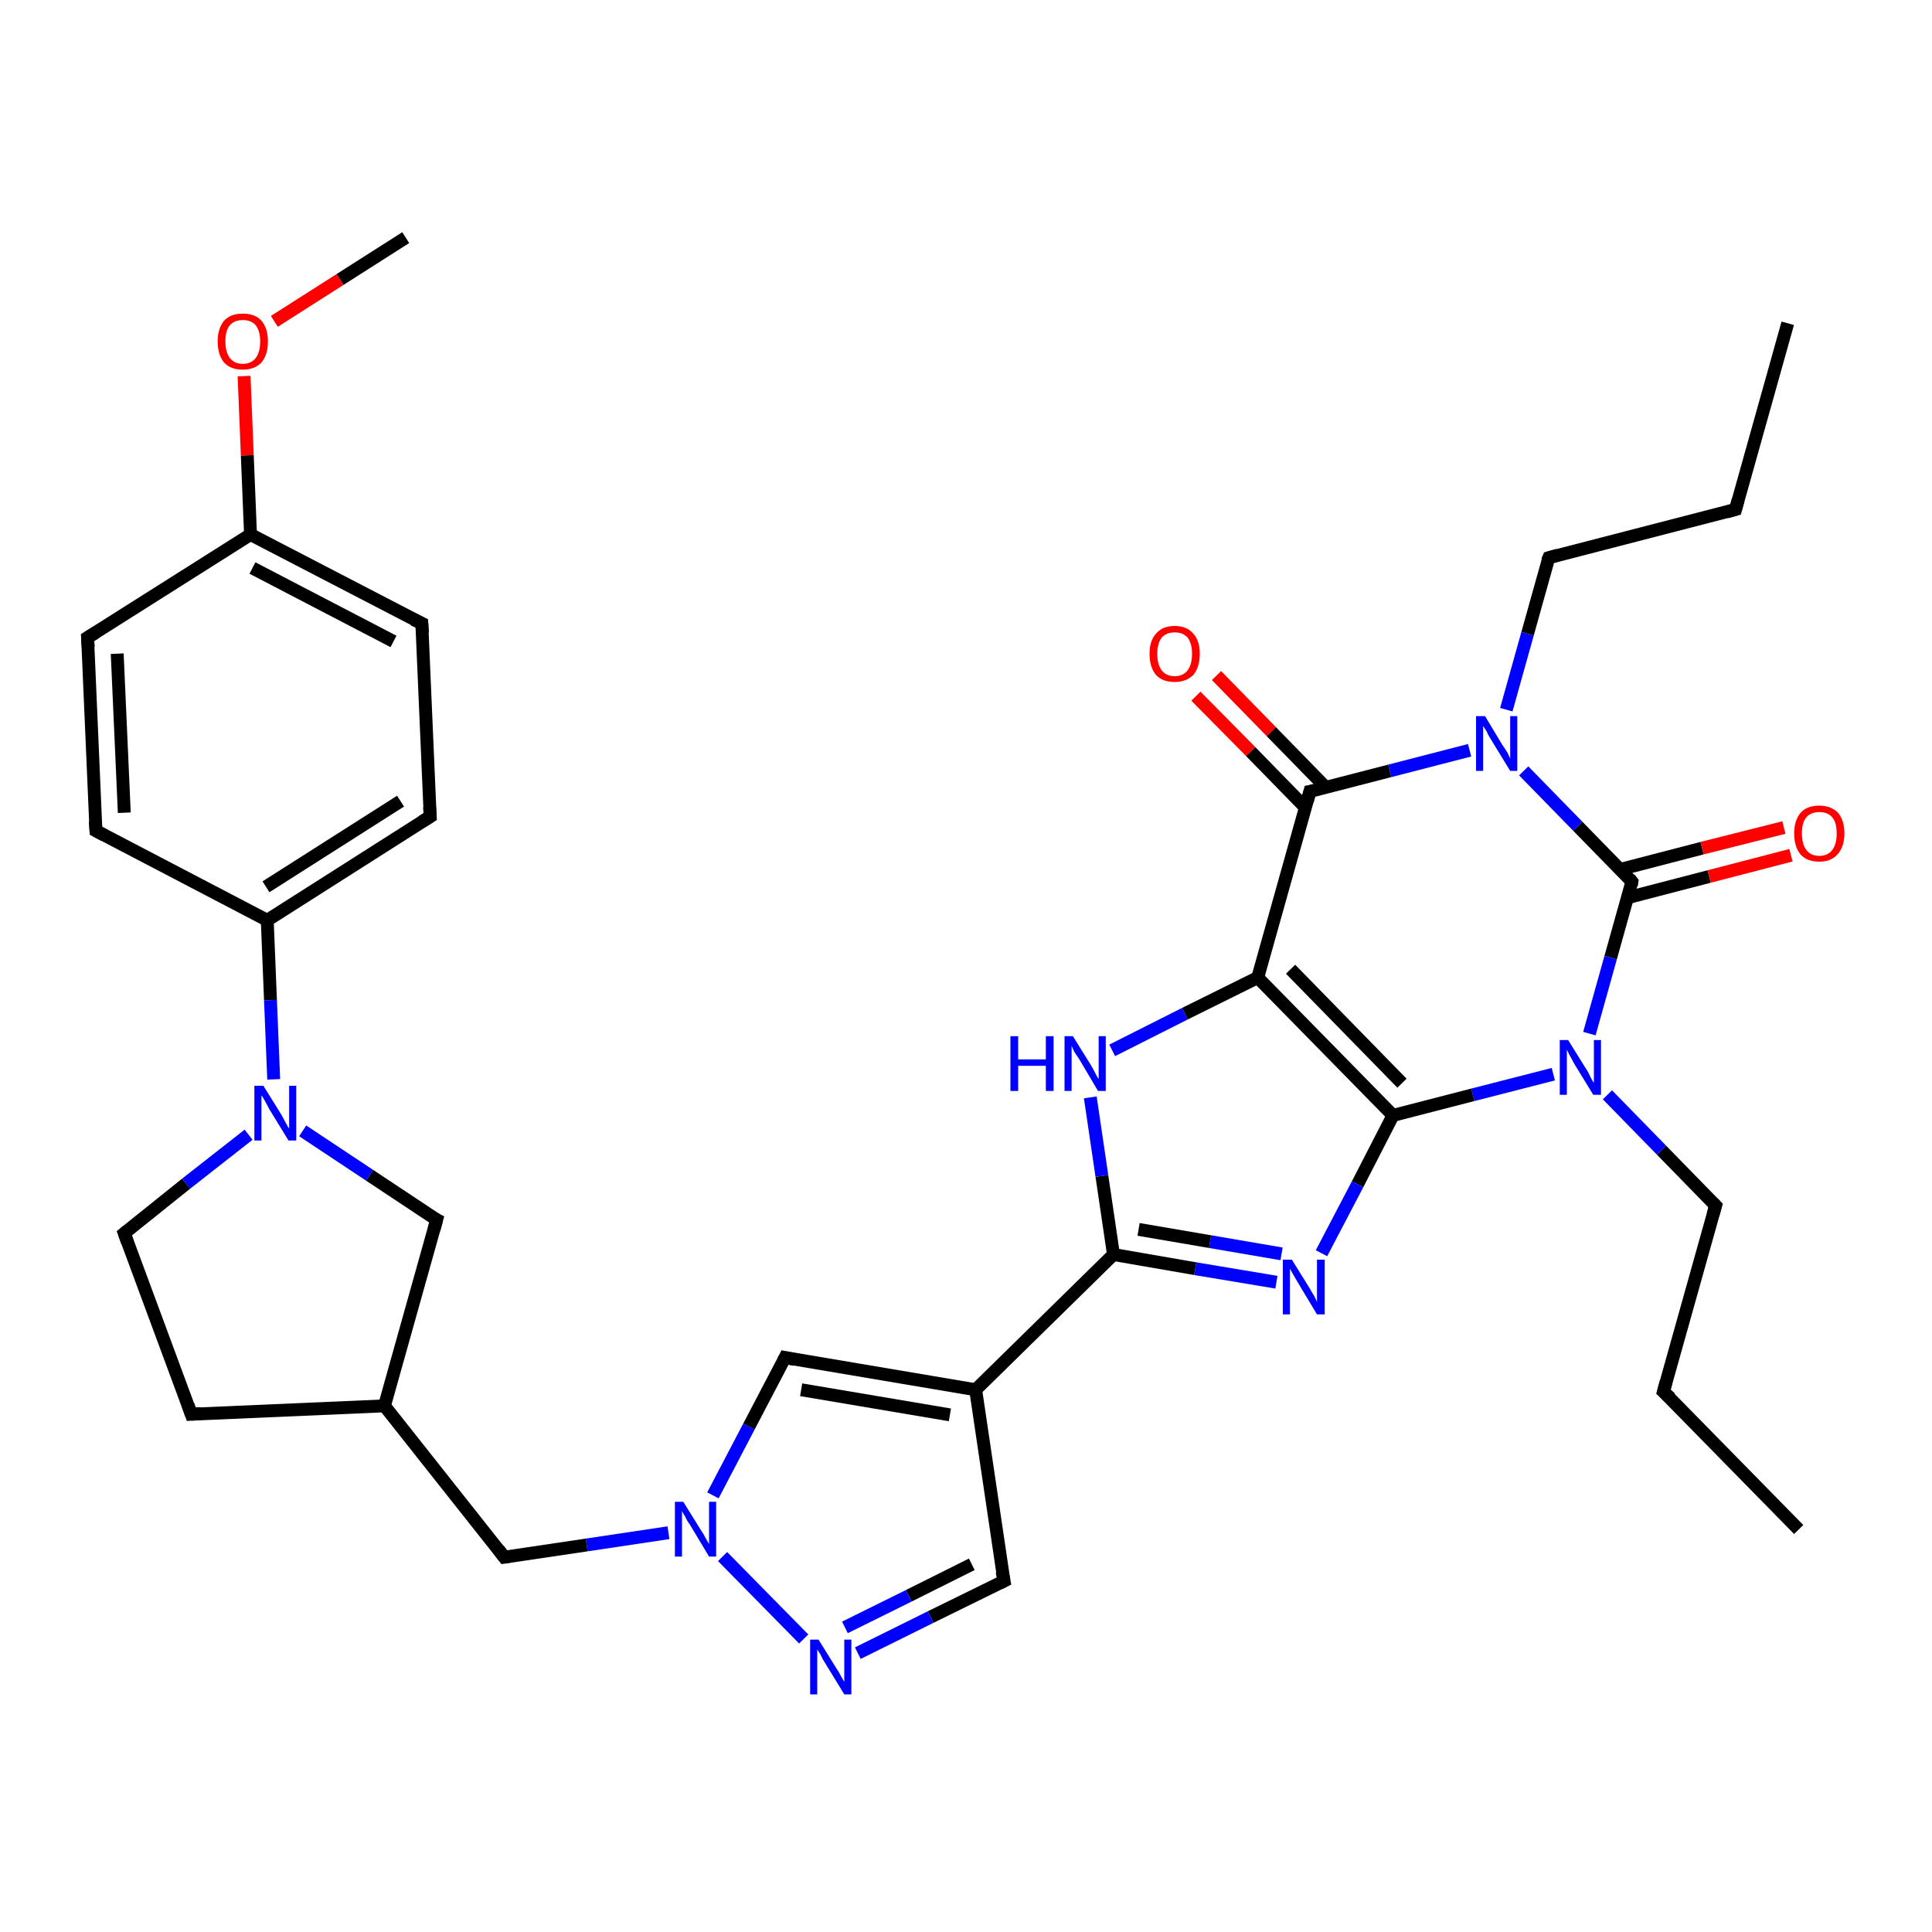 <?xml version='1.0' encoding='iso-8859-1'?>
<svg version='1.1' baseProfile='full'
              xmlns='http://www.w3.org/2000/svg'
                      xmlns:rdkit='http://www.rdkit.org/xml'
                      xmlns:xlink='http://www.w3.org/1999/xlink'
                  xml:space='preserve'
width='300px' height='300px' viewBox='0 0 300 300'>
<!-- END OF HEADER -->
<rect style='opacity:1.0;fill:#FFFFFF;stroke:none' width='300.0' height='300.0' x='0.0' y='0.0'> </rect>
<path class='bond-0 atom-0 atom-1' d='M 279.3,237.5 L 258.3,216.1' style='fill:none;fill-rule:evenodd;stroke:#000000;stroke-width:2.0px;stroke-linecap:butt;stroke-linejoin:miter;stroke-opacity:1' />
<path class='bond-1 atom-1 atom-2' d='M 258.3,216.1 L 266.4,187.2' style='fill:none;fill-rule:evenodd;stroke:#000000;stroke-width:2.0px;stroke-linecap:butt;stroke-linejoin:miter;stroke-opacity:1' />
<path class='bond-2 atom-2 atom-3' d='M 266.4,187.2 L 258.0,178.6' style='fill:none;fill-rule:evenodd;stroke:#000000;stroke-width:2.0px;stroke-linecap:butt;stroke-linejoin:miter;stroke-opacity:1' />
<path class='bond-2 atom-2 atom-3' d='M 258.0,178.6 L 249.6,170.0' style='fill:none;fill-rule:evenodd;stroke:#0000FF;stroke-width:2.0px;stroke-linecap:butt;stroke-linejoin:miter;stroke-opacity:1' />
<path class='bond-3 atom-3 atom-4' d='M 241.2,166.8 L 228.7,170.0' style='fill:none;fill-rule:evenodd;stroke:#0000FF;stroke-width:2.0px;stroke-linecap:butt;stroke-linejoin:miter;stroke-opacity:1' />
<path class='bond-3 atom-3 atom-4' d='M 228.7,170.0 L 216.3,173.2' style='fill:none;fill-rule:evenodd;stroke:#000000;stroke-width:2.0px;stroke-linecap:butt;stroke-linejoin:miter;stroke-opacity:1' />
<path class='bond-4 atom-4 atom-5' d='M 216.3,173.2 L 210.8,183.9' style='fill:none;fill-rule:evenodd;stroke:#000000;stroke-width:2.0px;stroke-linecap:butt;stroke-linejoin:miter;stroke-opacity:1' />
<path class='bond-4 atom-4 atom-5' d='M 210.8,183.9 L 205.2,194.6' style='fill:none;fill-rule:evenodd;stroke:#0000FF;stroke-width:2.0px;stroke-linecap:butt;stroke-linejoin:miter;stroke-opacity:1' />
<path class='bond-5 atom-5 atom-6' d='M 198.2,199.1 L 185.6,197.0' style='fill:none;fill-rule:evenodd;stroke:#0000FF;stroke-width:2.0px;stroke-linecap:butt;stroke-linejoin:miter;stroke-opacity:1' />
<path class='bond-5 atom-5 atom-6' d='M 185.6,197.0 L 172.9,194.8' style='fill:none;fill-rule:evenodd;stroke:#000000;stroke-width:2.0px;stroke-linecap:butt;stroke-linejoin:miter;stroke-opacity:1' />
<path class='bond-5 atom-5 atom-6' d='M 199.0,194.7 L 187.9,192.8' style='fill:none;fill-rule:evenodd;stroke:#0000FF;stroke-width:2.0px;stroke-linecap:butt;stroke-linejoin:miter;stroke-opacity:1' />
<path class='bond-5 atom-5 atom-6' d='M 187.9,192.8 L 176.8,190.9' style='fill:none;fill-rule:evenodd;stroke:#000000;stroke-width:2.0px;stroke-linecap:butt;stroke-linejoin:miter;stroke-opacity:1' />
<path class='bond-6 atom-6 atom-7' d='M 172.9,194.8 L 171.1,182.6' style='fill:none;fill-rule:evenodd;stroke:#000000;stroke-width:2.0px;stroke-linecap:butt;stroke-linejoin:miter;stroke-opacity:1' />
<path class='bond-6 atom-6 atom-7' d='M 171.1,182.6 L 169.3,170.4' style='fill:none;fill-rule:evenodd;stroke:#0000FF;stroke-width:2.0px;stroke-linecap:butt;stroke-linejoin:miter;stroke-opacity:1' />
<path class='bond-7 atom-7 atom-8' d='M 172.7,163.1 L 184.0,157.4' style='fill:none;fill-rule:evenodd;stroke:#0000FF;stroke-width:2.0px;stroke-linecap:butt;stroke-linejoin:miter;stroke-opacity:1' />
<path class='bond-7 atom-7 atom-8' d='M 184.0,157.4 L 195.3,151.8' style='fill:none;fill-rule:evenodd;stroke:#000000;stroke-width:2.0px;stroke-linecap:butt;stroke-linejoin:miter;stroke-opacity:1' />
<path class='bond-8 atom-8 atom-9' d='M 195.3,151.8 L 203.4,122.9' style='fill:none;fill-rule:evenodd;stroke:#000000;stroke-width:2.0px;stroke-linecap:butt;stroke-linejoin:miter;stroke-opacity:1' />
<path class='bond-9 atom-9 atom-10' d='M 205.9,122.3 L 197.4,113.6' style='fill:none;fill-rule:evenodd;stroke:#000000;stroke-width:2.0px;stroke-linecap:butt;stroke-linejoin:miter;stroke-opacity:1' />
<path class='bond-9 atom-9 atom-10' d='M 197.4,113.6 L 188.9,104.9' style='fill:none;fill-rule:evenodd;stroke:#FF0000;stroke-width:2.0px;stroke-linecap:butt;stroke-linejoin:miter;stroke-opacity:1' />
<path class='bond-9 atom-9 atom-10' d='M 202.7,125.4 L 194.2,116.7' style='fill:none;fill-rule:evenodd;stroke:#000000;stroke-width:2.0px;stroke-linecap:butt;stroke-linejoin:miter;stroke-opacity:1' />
<path class='bond-9 atom-9 atom-10' d='M 194.2,116.7 L 185.7,108.1' style='fill:none;fill-rule:evenodd;stroke:#FF0000;stroke-width:2.0px;stroke-linecap:butt;stroke-linejoin:miter;stroke-opacity:1' />
<path class='bond-10 atom-9 atom-11' d='M 203.4,122.9 L 215.8,119.7' style='fill:none;fill-rule:evenodd;stroke:#000000;stroke-width:2.0px;stroke-linecap:butt;stroke-linejoin:miter;stroke-opacity:1' />
<path class='bond-10 atom-9 atom-11' d='M 215.8,119.7 L 228.2,116.5' style='fill:none;fill-rule:evenodd;stroke:#0000FF;stroke-width:2.0px;stroke-linecap:butt;stroke-linejoin:miter;stroke-opacity:1' />
<path class='bond-11 atom-11 atom-12' d='M 233.9,110.2 L 237.2,98.4' style='fill:none;fill-rule:evenodd;stroke:#0000FF;stroke-width:2.0px;stroke-linecap:butt;stroke-linejoin:miter;stroke-opacity:1' />
<path class='bond-11 atom-11 atom-12' d='M 237.2,98.4 L 240.5,86.6' style='fill:none;fill-rule:evenodd;stroke:#000000;stroke-width:2.0px;stroke-linecap:butt;stroke-linejoin:miter;stroke-opacity:1' />
<path class='bond-12 atom-12 atom-13' d='M 240.5,86.6 L 269.5,79.1' style='fill:none;fill-rule:evenodd;stroke:#000000;stroke-width:2.0px;stroke-linecap:butt;stroke-linejoin:miter;stroke-opacity:1' />
<path class='bond-13 atom-13 atom-14' d='M 269.5,79.1 L 277.6,50.2' style='fill:none;fill-rule:evenodd;stroke:#000000;stroke-width:2.0px;stroke-linecap:butt;stroke-linejoin:miter;stroke-opacity:1' />
<path class='bond-14 atom-11 atom-15' d='M 236.6,119.7 L 245.0,128.3' style='fill:none;fill-rule:evenodd;stroke:#0000FF;stroke-width:2.0px;stroke-linecap:butt;stroke-linejoin:miter;stroke-opacity:1' />
<path class='bond-14 atom-11 atom-15' d='M 245.0,128.3 L 253.4,136.9' style='fill:none;fill-rule:evenodd;stroke:#000000;stroke-width:2.0px;stroke-linecap:butt;stroke-linejoin:miter;stroke-opacity:1' />
<path class='bond-15 atom-15 atom-16' d='M 252.7,139.4 L 265.4,136.1' style='fill:none;fill-rule:evenodd;stroke:#000000;stroke-width:2.0px;stroke-linecap:butt;stroke-linejoin:miter;stroke-opacity:1' />
<path class='bond-15 atom-15 atom-16' d='M 265.4,136.1 L 278.1,132.8' style='fill:none;fill-rule:evenodd;stroke:#FF0000;stroke-width:2.0px;stroke-linecap:butt;stroke-linejoin:miter;stroke-opacity:1' />
<path class='bond-15 atom-15 atom-16' d='M 251.6,135.0 L 264.3,131.7' style='fill:none;fill-rule:evenodd;stroke:#000000;stroke-width:2.0px;stroke-linecap:butt;stroke-linejoin:miter;stroke-opacity:1' />
<path class='bond-15 atom-15 atom-16' d='M 264.3,131.7 L 277.0,128.5' style='fill:none;fill-rule:evenodd;stroke:#FF0000;stroke-width:2.0px;stroke-linecap:butt;stroke-linejoin:miter;stroke-opacity:1' />
<path class='bond-16 atom-6 atom-17' d='M 172.9,194.8 L 151.5,215.8' style='fill:none;fill-rule:evenodd;stroke:#000000;stroke-width:2.0px;stroke-linecap:butt;stroke-linejoin:miter;stroke-opacity:1' />
<path class='bond-17 atom-17 atom-18' d='M 151.5,215.8 L 155.9,245.5' style='fill:none;fill-rule:evenodd;stroke:#000000;stroke-width:2.0px;stroke-linecap:butt;stroke-linejoin:miter;stroke-opacity:1' />
<path class='bond-18 atom-18 atom-19' d='M 155.9,245.5 L 144.5,251.1' style='fill:none;fill-rule:evenodd;stroke:#000000;stroke-width:2.0px;stroke-linecap:butt;stroke-linejoin:miter;stroke-opacity:1' />
<path class='bond-18 atom-18 atom-19' d='M 144.5,251.1 L 133.2,256.7' style='fill:none;fill-rule:evenodd;stroke:#0000FF;stroke-width:2.0px;stroke-linecap:butt;stroke-linejoin:miter;stroke-opacity:1' />
<path class='bond-18 atom-18 atom-19' d='M 150.9,242.9 L 141.1,247.8' style='fill:none;fill-rule:evenodd;stroke:#000000;stroke-width:2.0px;stroke-linecap:butt;stroke-linejoin:miter;stroke-opacity:1' />
<path class='bond-18 atom-18 atom-19' d='M 141.1,247.8 L 131.2,252.7' style='fill:none;fill-rule:evenodd;stroke:#0000FF;stroke-width:2.0px;stroke-linecap:butt;stroke-linejoin:miter;stroke-opacity:1' />
<path class='bond-19 atom-19 atom-20' d='M 124.8,254.5 L 112.2,241.7' style='fill:none;fill-rule:evenodd;stroke:#0000FF;stroke-width:2.0px;stroke-linecap:butt;stroke-linejoin:miter;stroke-opacity:1' />
<path class='bond-20 atom-20 atom-21' d='M 103.8,238.0 L 91.1,239.9' style='fill:none;fill-rule:evenodd;stroke:#0000FF;stroke-width:2.0px;stroke-linecap:butt;stroke-linejoin:miter;stroke-opacity:1' />
<path class='bond-20 atom-20 atom-21' d='M 91.1,239.9 L 78.3,241.8' style='fill:none;fill-rule:evenodd;stroke:#000000;stroke-width:2.0px;stroke-linecap:butt;stroke-linejoin:miter;stroke-opacity:1' />
<path class='bond-21 atom-21 atom-22' d='M 78.3,241.8 L 59.7,218.3' style='fill:none;fill-rule:evenodd;stroke:#000000;stroke-width:2.0px;stroke-linecap:butt;stroke-linejoin:miter;stroke-opacity:1' />
<path class='bond-22 atom-22 atom-23' d='M 59.7,218.3 L 29.7,219.6' style='fill:none;fill-rule:evenodd;stroke:#000000;stroke-width:2.0px;stroke-linecap:butt;stroke-linejoin:miter;stroke-opacity:1' />
<path class='bond-23 atom-23 atom-24' d='M 29.7,219.6 L 19.3,191.5' style='fill:none;fill-rule:evenodd;stroke:#000000;stroke-width:2.0px;stroke-linecap:butt;stroke-linejoin:miter;stroke-opacity:1' />
<path class='bond-24 atom-24 atom-25' d='M 19.3,191.5 L 28.9,183.8' style='fill:none;fill-rule:evenodd;stroke:#000000;stroke-width:2.0px;stroke-linecap:butt;stroke-linejoin:miter;stroke-opacity:1' />
<path class='bond-24 atom-24 atom-25' d='M 28.9,183.8 L 38.6,176.2' style='fill:none;fill-rule:evenodd;stroke:#0000FF;stroke-width:2.0px;stroke-linecap:butt;stroke-linejoin:miter;stroke-opacity:1' />
<path class='bond-25 atom-25 atom-26' d='M 47.0,175.6 L 57.4,182.5' style='fill:none;fill-rule:evenodd;stroke:#0000FF;stroke-width:2.0px;stroke-linecap:butt;stroke-linejoin:miter;stroke-opacity:1' />
<path class='bond-25 atom-25 atom-26' d='M 57.4,182.5 L 67.8,189.4' style='fill:none;fill-rule:evenodd;stroke:#000000;stroke-width:2.0px;stroke-linecap:butt;stroke-linejoin:miter;stroke-opacity:1' />
<path class='bond-26 atom-25 atom-27' d='M 42.5,167.6 L 42.0,155.3' style='fill:none;fill-rule:evenodd;stroke:#0000FF;stroke-width:2.0px;stroke-linecap:butt;stroke-linejoin:miter;stroke-opacity:1' />
<path class='bond-26 atom-25 atom-27' d='M 42.0,155.3 L 41.5,142.9' style='fill:none;fill-rule:evenodd;stroke:#000000;stroke-width:2.0px;stroke-linecap:butt;stroke-linejoin:miter;stroke-opacity:1' />
<path class='bond-27 atom-27 atom-28' d='M 41.5,142.9 L 66.8,126.8' style='fill:none;fill-rule:evenodd;stroke:#000000;stroke-width:2.0px;stroke-linecap:butt;stroke-linejoin:miter;stroke-opacity:1' />
<path class='bond-27 atom-27 atom-28' d='M 41.3,137.7 L 62.2,124.4' style='fill:none;fill-rule:evenodd;stroke:#000000;stroke-width:2.0px;stroke-linecap:butt;stroke-linejoin:miter;stroke-opacity:1' />
<path class='bond-28 atom-28 atom-29' d='M 66.8,126.8 L 65.5,96.8' style='fill:none;fill-rule:evenodd;stroke:#000000;stroke-width:2.0px;stroke-linecap:butt;stroke-linejoin:miter;stroke-opacity:1' />
<path class='bond-29 atom-29 atom-30' d='M 65.5,96.8 L 38.9,83.0' style='fill:none;fill-rule:evenodd;stroke:#000000;stroke-width:2.0px;stroke-linecap:butt;stroke-linejoin:miter;stroke-opacity:1' />
<path class='bond-29 atom-29 atom-30' d='M 61.1,99.6 L 39.2,88.2' style='fill:none;fill-rule:evenodd;stroke:#000000;stroke-width:2.0px;stroke-linecap:butt;stroke-linejoin:miter;stroke-opacity:1' />
<path class='bond-30 atom-30 atom-31' d='M 38.9,83.0 L 38.4,70.7' style='fill:none;fill-rule:evenodd;stroke:#000000;stroke-width:2.0px;stroke-linecap:butt;stroke-linejoin:miter;stroke-opacity:1' />
<path class='bond-30 atom-30 atom-31' d='M 38.4,70.7 L 37.9,58.4' style='fill:none;fill-rule:evenodd;stroke:#FF0000;stroke-width:2.0px;stroke-linecap:butt;stroke-linejoin:miter;stroke-opacity:1' />
<path class='bond-31 atom-31 atom-32' d='M 42.6,49.9 L 52.8,43.4' style='fill:none;fill-rule:evenodd;stroke:#FF0000;stroke-width:2.0px;stroke-linecap:butt;stroke-linejoin:miter;stroke-opacity:1' />
<path class='bond-31 atom-31 atom-32' d='M 52.8,43.4 L 63.0,36.9' style='fill:none;fill-rule:evenodd;stroke:#000000;stroke-width:2.0px;stroke-linecap:butt;stroke-linejoin:miter;stroke-opacity:1' />
<path class='bond-32 atom-30 atom-33' d='M 38.9,83.0 L 13.6,99.0' style='fill:none;fill-rule:evenodd;stroke:#000000;stroke-width:2.0px;stroke-linecap:butt;stroke-linejoin:miter;stroke-opacity:1' />
<path class='bond-33 atom-33 atom-34' d='M 13.6,99.0 L 14.9,129.0' style='fill:none;fill-rule:evenodd;stroke:#000000;stroke-width:2.0px;stroke-linecap:butt;stroke-linejoin:miter;stroke-opacity:1' />
<path class='bond-33 atom-33 atom-34' d='M 18.2,101.5 L 19.3,126.2' style='fill:none;fill-rule:evenodd;stroke:#000000;stroke-width:2.0px;stroke-linecap:butt;stroke-linejoin:miter;stroke-opacity:1' />
<path class='bond-34 atom-20 atom-35' d='M 110.7,232.2 L 116.3,221.5' style='fill:none;fill-rule:evenodd;stroke:#0000FF;stroke-width:2.0px;stroke-linecap:butt;stroke-linejoin:miter;stroke-opacity:1' />
<path class='bond-34 atom-20 atom-35' d='M 116.3,221.5 L 121.9,210.8' style='fill:none;fill-rule:evenodd;stroke:#000000;stroke-width:2.0px;stroke-linecap:butt;stroke-linejoin:miter;stroke-opacity:1' />
<path class='bond-35 atom-15 atom-3' d='M 253.4,136.9 L 250.1,148.7' style='fill:none;fill-rule:evenodd;stroke:#000000;stroke-width:2.0px;stroke-linecap:butt;stroke-linejoin:miter;stroke-opacity:1' />
<path class='bond-35 atom-15 atom-3' d='M 250.1,148.7 L 246.8,160.5' style='fill:none;fill-rule:evenodd;stroke:#0000FF;stroke-width:2.0px;stroke-linecap:butt;stroke-linejoin:miter;stroke-opacity:1' />
<path class='bond-36 atom-35 atom-17' d='M 121.9,210.8 L 151.5,215.8' style='fill:none;fill-rule:evenodd;stroke:#000000;stroke-width:2.0px;stroke-linecap:butt;stroke-linejoin:miter;stroke-opacity:1' />
<path class='bond-36 atom-35 atom-17' d='M 124.4,215.8 L 147.5,219.7' style='fill:none;fill-rule:evenodd;stroke:#000000;stroke-width:2.0px;stroke-linecap:butt;stroke-linejoin:miter;stroke-opacity:1' />
<path class='bond-37 atom-8 atom-4' d='M 195.3,151.8 L 216.3,173.2' style='fill:none;fill-rule:evenodd;stroke:#000000;stroke-width:2.0px;stroke-linecap:butt;stroke-linejoin:miter;stroke-opacity:1' />
<path class='bond-37 atom-8 atom-4' d='M 200.4,150.5 L 217.7,168.2' style='fill:none;fill-rule:evenodd;stroke:#000000;stroke-width:2.0px;stroke-linecap:butt;stroke-linejoin:miter;stroke-opacity:1' />
<path class='bond-38 atom-26 atom-22' d='M 67.8,189.4 L 59.7,218.3' style='fill:none;fill-rule:evenodd;stroke:#000000;stroke-width:2.0px;stroke-linecap:butt;stroke-linejoin:miter;stroke-opacity:1' />
<path class='bond-39 atom-34 atom-27' d='M 14.9,129.0 L 41.5,142.9' style='fill:none;fill-rule:evenodd;stroke:#000000;stroke-width:2.0px;stroke-linecap:butt;stroke-linejoin:miter;stroke-opacity:1' />
<path d='M 259.4,217.1 L 258.3,216.1 L 258.7,214.6' style='fill:none;stroke:#000000;stroke-width:2.0px;stroke-linecap:butt;stroke-linejoin:miter;stroke-opacity:1;' />
<path d='M 266.0,188.6 L 266.4,187.2 L 265.9,186.7' style='fill:none;stroke:#000000;stroke-width:2.0px;stroke-linecap:butt;stroke-linejoin:miter;stroke-opacity:1;' />
<path d='M 203.0,124.4 L 203.4,122.9 L 204.0,122.8' style='fill:none;stroke:#000000;stroke-width:2.0px;stroke-linecap:butt;stroke-linejoin:miter;stroke-opacity:1;' />
<path d='M 240.3,87.1 L 240.5,86.6 L 241.9,86.2' style='fill:none;stroke:#000000;stroke-width:2.0px;stroke-linecap:butt;stroke-linejoin:miter;stroke-opacity:1;' />
<path d='M 268.1,79.5 L 269.5,79.1 L 269.9,77.6' style='fill:none;stroke:#000000;stroke-width:2.0px;stroke-linecap:butt;stroke-linejoin:miter;stroke-opacity:1;' />
<path d='M 253.0,136.4 L 253.4,136.9 L 253.3,137.5' style='fill:none;stroke:#000000;stroke-width:2.0px;stroke-linecap:butt;stroke-linejoin:miter;stroke-opacity:1;' />
<path d='M 155.6,244.0 L 155.9,245.5 L 155.3,245.8' style='fill:none;stroke:#000000;stroke-width:2.0px;stroke-linecap:butt;stroke-linejoin:miter;stroke-opacity:1;' />
<path d='M 79.0,241.7 L 78.3,241.8 L 77.4,240.6' style='fill:none;stroke:#000000;stroke-width:2.0px;stroke-linecap:butt;stroke-linejoin:miter;stroke-opacity:1;' />
<path d='M 31.2,219.5 L 29.7,219.6 L 29.2,218.2' style='fill:none;stroke:#000000;stroke-width:2.0px;stroke-linecap:butt;stroke-linejoin:miter;stroke-opacity:1;' />
<path d='M 19.8,192.9 L 19.3,191.5 L 19.8,191.1' style='fill:none;stroke:#000000;stroke-width:2.0px;stroke-linecap:butt;stroke-linejoin:miter;stroke-opacity:1;' />
<path d='M 67.2,189.1 L 67.8,189.4 L 67.4,190.9' style='fill:none;stroke:#000000;stroke-width:2.0px;stroke-linecap:butt;stroke-linejoin:miter;stroke-opacity:1;' />
<path d='M 65.5,127.6 L 66.8,126.8 L 66.7,125.3' style='fill:none;stroke:#000000;stroke-width:2.0px;stroke-linecap:butt;stroke-linejoin:miter;stroke-opacity:1;' />
<path d='M 65.6,98.3 L 65.5,96.8 L 64.2,96.2' style='fill:none;stroke:#000000;stroke-width:2.0px;stroke-linecap:butt;stroke-linejoin:miter;stroke-opacity:1;' />
<path d='M 14.9,98.2 L 13.6,99.0 L 13.7,100.5' style='fill:none;stroke:#000000;stroke-width:2.0px;stroke-linecap:butt;stroke-linejoin:miter;stroke-opacity:1;' />
<path d='M 14.8,127.5 L 14.9,129.0 L 16.2,129.7' style='fill:none;stroke:#000000;stroke-width:2.0px;stroke-linecap:butt;stroke-linejoin:miter;stroke-opacity:1;' />
<path d='M 121.6,211.4 L 121.9,210.8 L 123.4,211.1' style='fill:none;stroke:#000000;stroke-width:2.0px;stroke-linecap:butt;stroke-linejoin:miter;stroke-opacity:1;' />
<path class='atom-3' d='M 243.5 161.5
L 246.3 166.0
Q 246.6 166.4, 247.0 167.3
Q 247.4 168.1, 247.5 168.1
L 247.5 161.5
L 248.6 161.5
L 248.6 170.0
L 247.4 170.0
L 244.4 165.1
Q 244.1 164.5, 243.7 163.8
Q 243.4 163.2, 243.3 163.0
L 243.3 170.0
L 242.2 170.0
L 242.2 161.5
L 243.5 161.5
' fill='#0000FF'/>
<path class='atom-5' d='M 200.6 195.6
L 203.4 200.1
Q 203.6 200.5, 204.1 201.3
Q 204.5 202.1, 204.5 202.2
L 204.5 195.6
L 205.7 195.6
L 205.7 204.1
L 204.5 204.1
L 201.5 199.1
Q 201.2 198.6, 200.8 197.9
Q 200.4 197.2, 200.3 197.0
L 200.3 204.1
L 199.2 204.1
L 199.2 195.6
L 200.6 195.6
' fill='#0000FF'/>
<path class='atom-7' d='M 156.9 160.9
L 158.1 160.9
L 158.1 164.5
L 162.4 164.5
L 162.4 160.9
L 163.6 160.9
L 163.6 169.4
L 162.4 169.4
L 162.4 165.5
L 158.1 165.5
L 158.1 169.4
L 156.9 169.4
L 156.9 160.9
' fill='#0000FF'/>
<path class='atom-7' d='M 166.6 160.9
L 169.4 165.4
Q 169.7 165.9, 170.1 166.7
Q 170.5 167.5, 170.6 167.5
L 170.6 160.9
L 171.7 160.9
L 171.7 169.4
L 170.5 169.4
L 167.6 164.5
Q 167.2 163.9, 166.8 163.3
Q 166.5 162.6, 166.4 162.4
L 166.4 169.4
L 165.3 169.4
L 165.3 160.9
L 166.6 160.9
' fill='#0000FF'/>
<path class='atom-10' d='M 178.5 101.5
Q 178.5 99.5, 179.5 98.4
Q 180.5 97.2, 182.4 97.2
Q 184.3 97.2, 185.3 98.4
Q 186.3 99.5, 186.3 101.5
Q 186.3 103.6, 185.3 104.8
Q 184.2 105.9, 182.4 105.9
Q 180.5 105.9, 179.5 104.8
Q 178.5 103.6, 178.5 101.5
M 182.4 105.0
Q 183.7 105.0, 184.4 104.1
Q 185.1 103.2, 185.1 101.5
Q 185.1 99.9, 184.4 99.0
Q 183.7 98.2, 182.4 98.2
Q 181.1 98.2, 180.4 99.0
Q 179.7 99.9, 179.7 101.5
Q 179.7 103.2, 180.4 104.1
Q 181.1 105.0, 182.4 105.0
' fill='#FF0000'/>
<path class='atom-11' d='M 230.6 111.2
L 233.3 115.7
Q 233.6 116.1, 234.1 116.9
Q 234.5 117.8, 234.5 117.8
L 234.5 111.2
L 235.6 111.2
L 235.6 119.7
L 234.5 119.7
L 231.5 114.8
Q 231.1 114.2, 230.8 113.5
Q 230.4 112.9, 230.3 112.7
L 230.3 119.7
L 229.2 119.7
L 229.2 111.2
L 230.6 111.2
' fill='#0000FF'/>
<path class='atom-16' d='M 278.6 129.4
Q 278.6 127.4, 279.6 126.2
Q 280.6 125.1, 282.5 125.1
Q 284.3 125.1, 285.4 126.2
Q 286.4 127.4, 286.4 129.4
Q 286.4 131.5, 285.3 132.7
Q 284.3 133.8, 282.5 133.8
Q 280.6 133.8, 279.6 132.7
Q 278.6 131.5, 278.6 129.4
M 282.5 132.9
Q 283.8 132.9, 284.5 132.0
Q 285.2 131.1, 285.2 129.4
Q 285.2 127.7, 284.5 126.9
Q 283.8 126.1, 282.5 126.1
Q 281.2 126.1, 280.5 126.9
Q 279.8 127.7, 279.8 129.4
Q 279.8 131.1, 280.5 132.0
Q 281.2 132.9, 282.5 132.9
' fill='#FF0000'/>
<path class='atom-19' d='M 127.1 254.6
L 129.9 259.1
Q 130.2 259.5, 130.6 260.3
Q 131.1 261.1, 131.1 261.2
L 131.1 254.6
L 132.2 254.6
L 132.2 263.1
L 131.1 263.1
L 128.1 258.2
Q 127.7 257.6, 127.4 256.9
Q 127.0 256.3, 126.9 256.1
L 126.9 263.1
L 125.8 263.1
L 125.8 254.6
L 127.1 254.6
' fill='#0000FF'/>
<path class='atom-20' d='M 106.1 233.2
L 108.9 237.7
Q 109.2 238.1, 109.6 238.9
Q 110.1 239.7, 110.1 239.8
L 110.1 233.2
L 111.2 233.2
L 111.2 241.7
L 110.1 241.7
L 107.1 236.7
Q 106.7 236.2, 106.4 235.5
Q 106.0 234.9, 105.9 234.6
L 105.9 241.7
L 104.8 241.7
L 104.8 233.2
L 106.1 233.2
' fill='#0000FF'/>
<path class='atom-25' d='M 40.9 168.6
L 43.7 173.1
Q 43.9 173.5, 44.4 174.4
Q 44.8 175.2, 44.9 175.2
L 44.9 168.6
L 46.0 168.6
L 46.0 177.1
L 44.8 177.1
L 41.8 172.2
Q 41.5 171.6, 41.1 170.9
Q 40.8 170.3, 40.6 170.1
L 40.6 177.1
L 39.5 177.1
L 39.5 168.6
L 40.9 168.6
' fill='#0000FF'/>
<path class='atom-31' d='M 33.8 53.0
Q 33.8 51.0, 34.8 49.8
Q 35.8 48.7, 37.7 48.7
Q 39.6 48.7, 40.6 49.8
Q 41.6 51.0, 41.6 53.0
Q 41.6 55.1, 40.6 56.3
Q 39.5 57.4, 37.7 57.4
Q 35.8 57.4, 34.8 56.3
Q 33.8 55.1, 33.8 53.0
M 37.7 56.5
Q 39.0 56.5, 39.7 55.6
Q 40.4 54.7, 40.4 53.0
Q 40.4 51.4, 39.7 50.5
Q 39.0 49.7, 37.7 49.7
Q 36.4 49.7, 35.7 50.5
Q 35.0 51.3, 35.0 53.0
Q 35.0 54.7, 35.7 55.6
Q 36.4 56.5, 37.7 56.5
' fill='#FF0000'/>
</svg>
